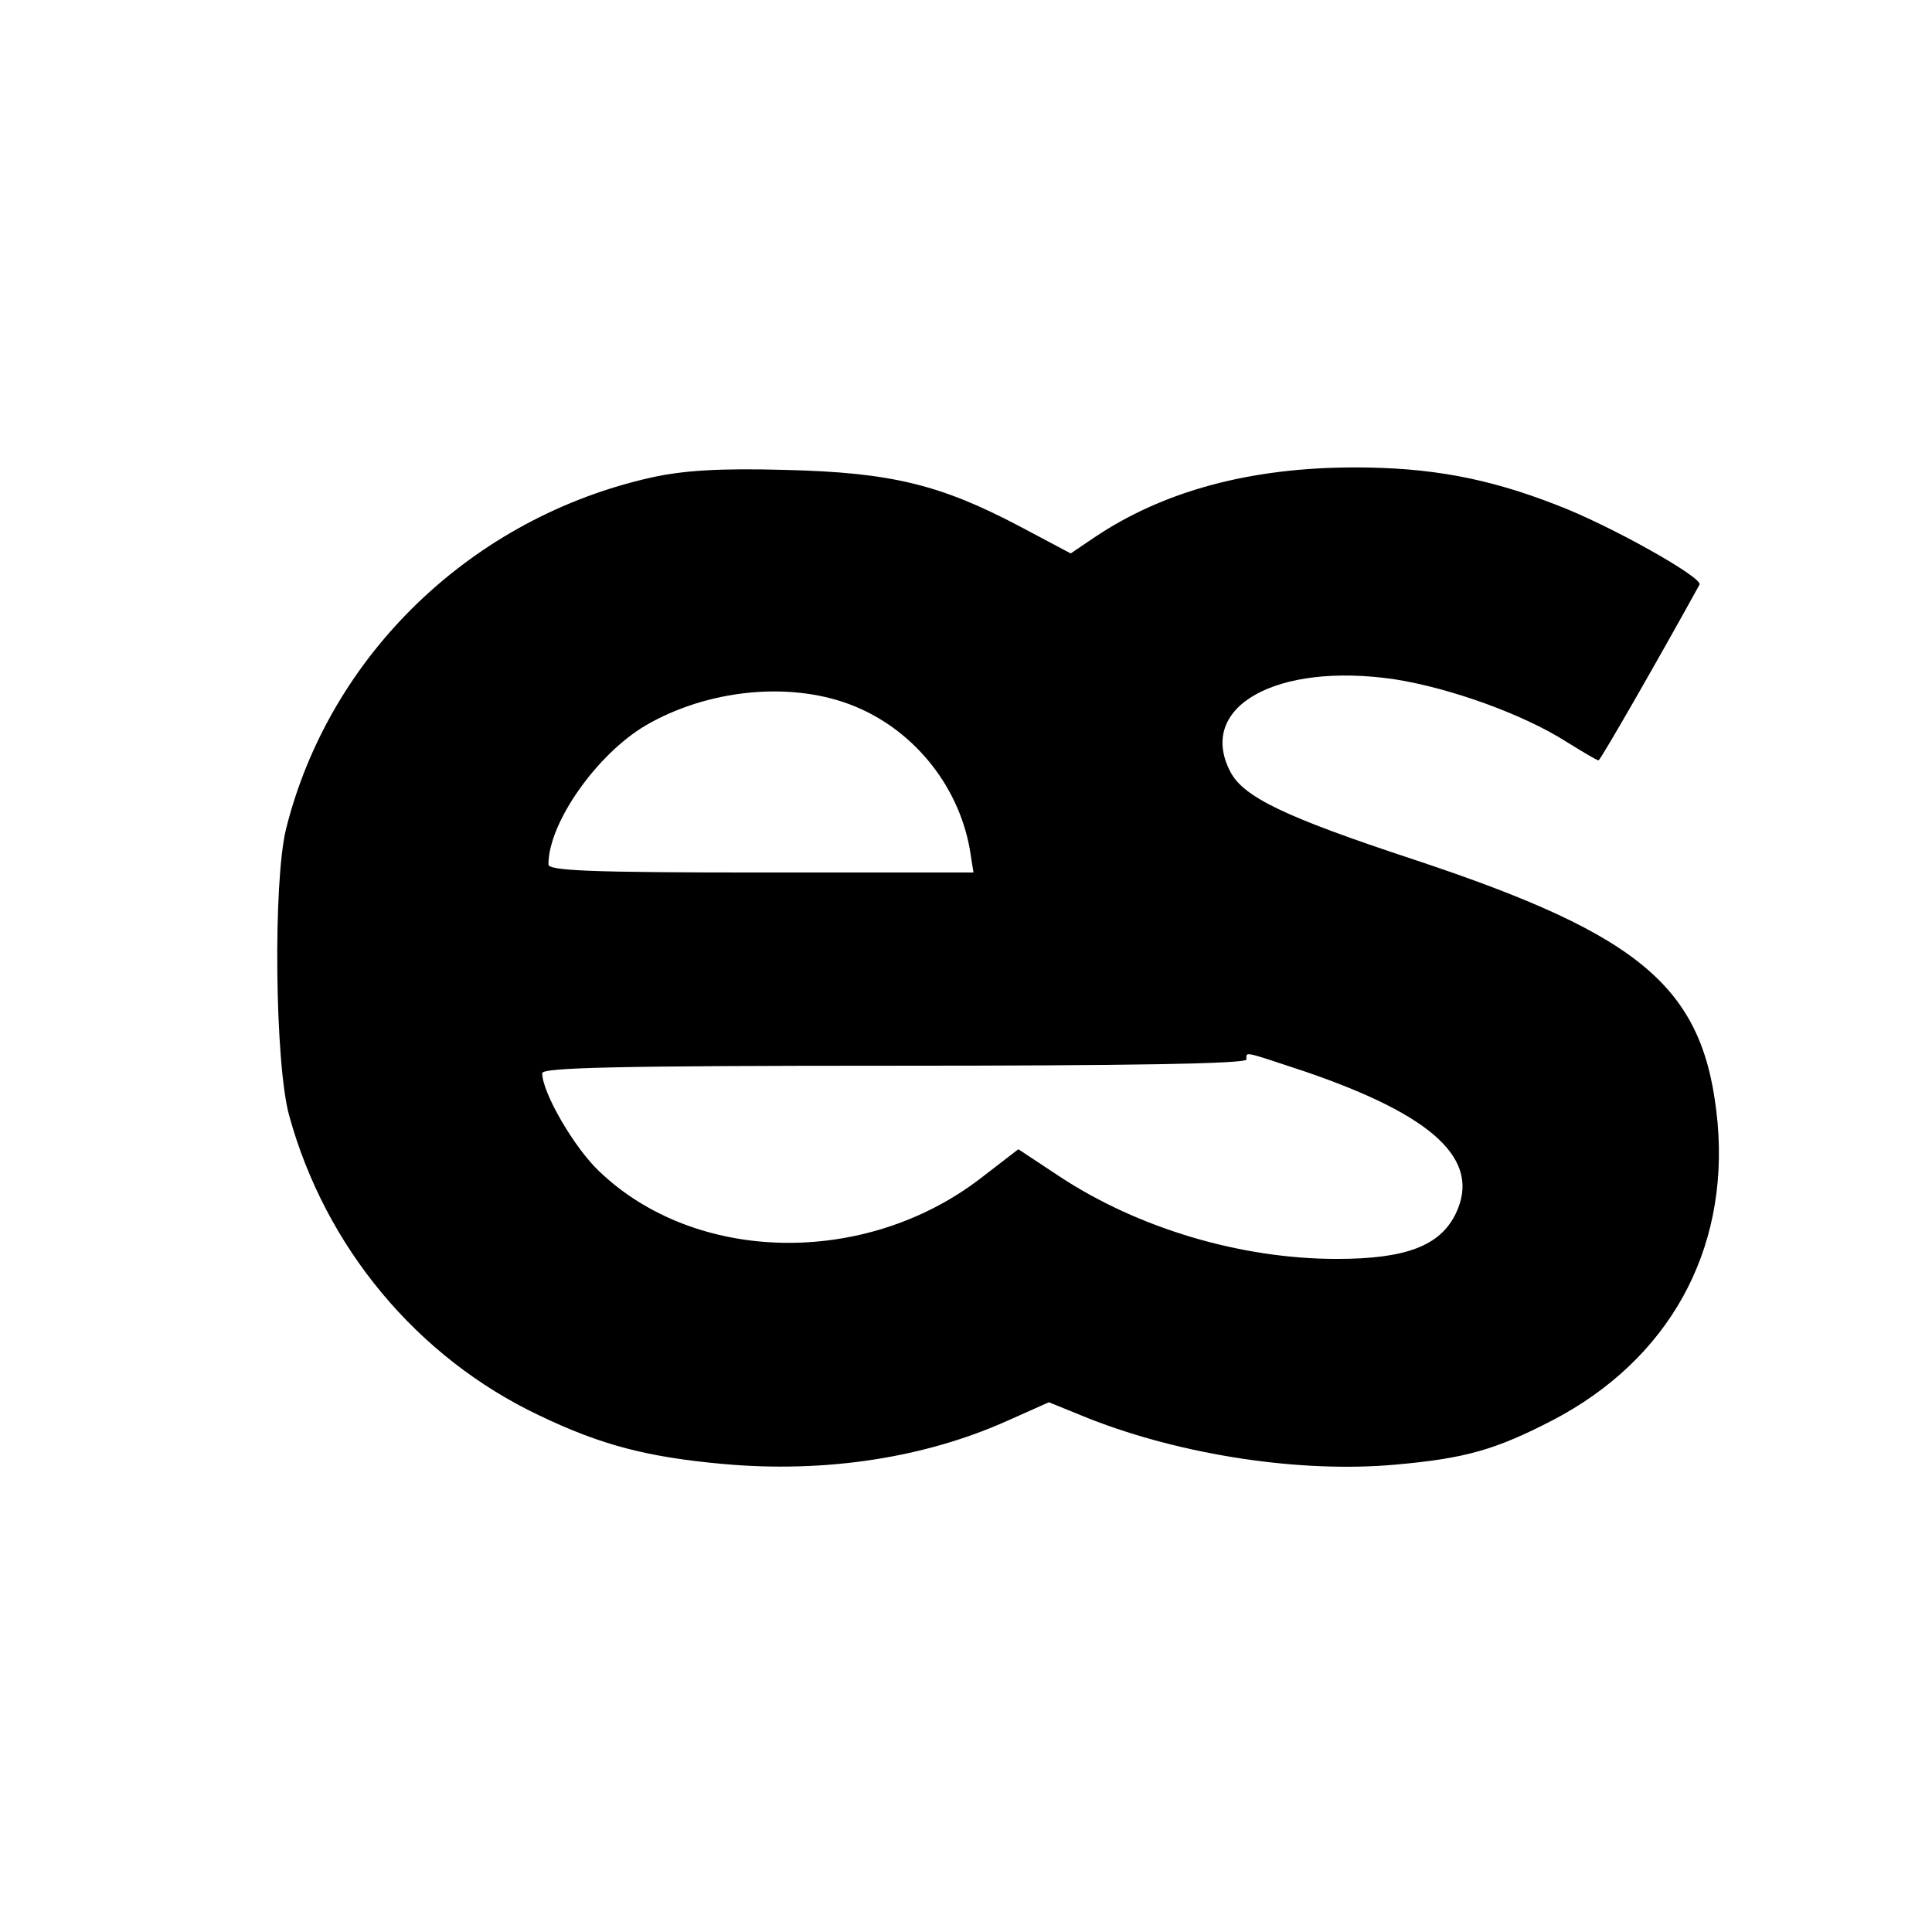 <?xml version="1.0" standalone="no"?>
<!DOCTYPE svg PUBLIC "-//W3C//DTD SVG 20010904//EN"
 "http://www.w3.org/TR/2001/REC-SVG-20010904/DTD/svg10.dtd">
<svg version="1.0" xmlns="http://www.w3.org/2000/svg"
 width="310pt" height="310pt" viewBox="0 0 310 310"
 preserveAspectRatio="xMidYMid meet">
<g transform="translate(0,310) scale(0.1,-0.1)"
fill="#000000" stroke="none">
<path d="M1046 2334 c-288 -64 -517 -284 -587 -564 -21 -85 -18 -377 5 -460
58 -211 205 -388 401 -481 100 -48 174 -67 295 -78 165 -15 325 10 458 70 l65
29 64 -26 c150 -59 340 -88 493 -74 112 10 160 24 251 71 186 97 283 271 265
477 -20 216 -117 300 -488 423 -206 68 -273 100 -294 141 -54 104 74 176 264
148 89 -14 206 -56 275 -100 26 -16 49 -30 52 -30 3 0 101 171 162 282 6 11
-145 96 -230 128 -110 43 -203 60 -323 60 -168 0 -308 -38 -419 -113 l-37 -25
-81 43 c-127 67 -206 87 -377 91 -106 3 -164 -1 -214 -12z m317 -364 c99 -37
174 -127 193 -232 l6 -38 -341 0 c-276 0 -341 3 -341 13 0 67 78 177 156 223
98 57 228 71 327 34z m730 -589 c208 -71 284 -142 243 -228 -25 -52 -80 -73
-191 -73 -154 0 -319 49 -446 133 l-65 43 -61 -47 c-185 -142 -457 -137 -612
12 -40 38 -91 126 -91 157 0 9 120 12 565 12 370 0 565 3 565 10 0 13 -7 14
93 -19z"/>
</g>
</svg>
